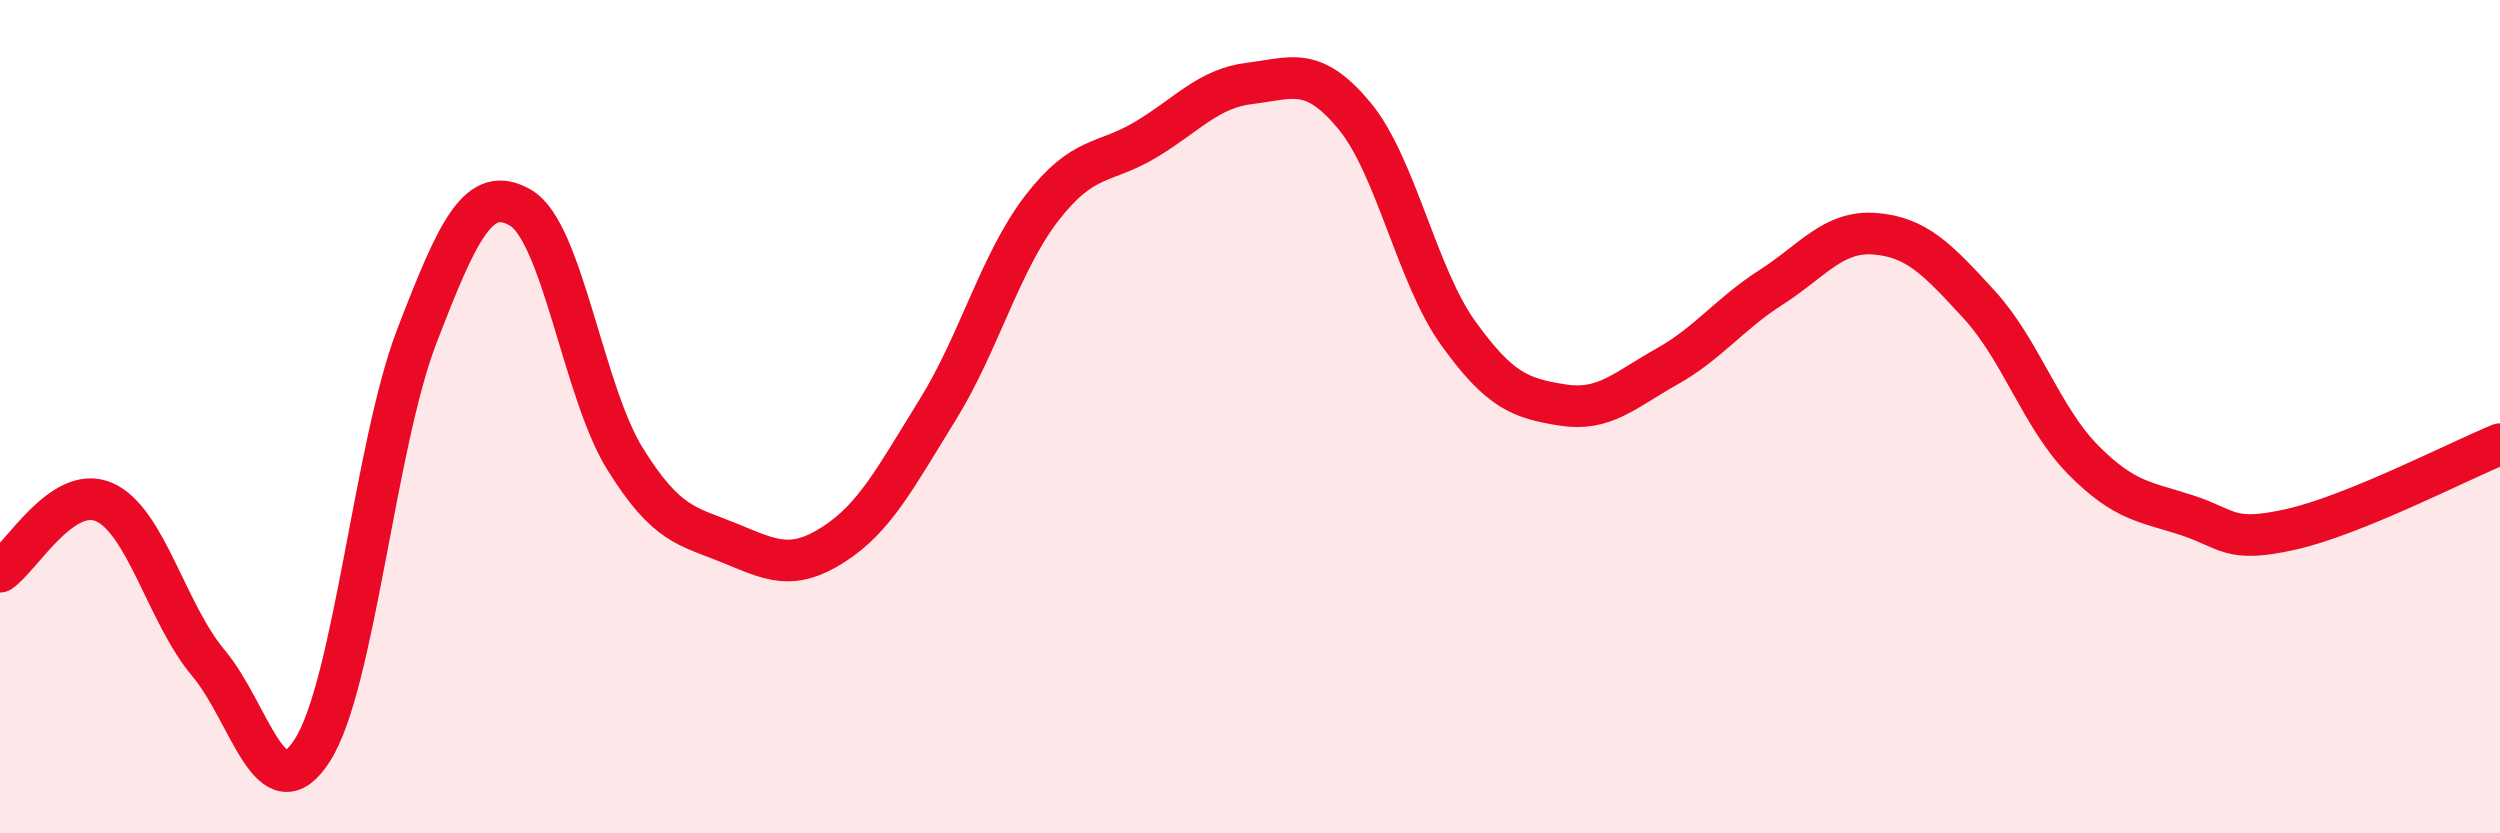 
    <svg width="60" height="20" viewBox="0 0 60 20" xmlns="http://www.w3.org/2000/svg">
      <path
        d="M 0,13.72 C 0.5,13.39 1.5,11.61 2.5,12.05 C 3.5,12.49 4,14.72 5,15.91 C 6,17.1 6.5,19.57 7.5,18 C 8.5,16.43 9,10.68 10,8.08 C 11,5.48 11.5,4.4 12.5,4.99 C 13.5,5.58 14,9.4 15,11.01 C 16,12.62 16.5,12.62 17.5,13.03 C 18.5,13.44 19,13.71 20,13.07 C 21,12.43 21.5,11.45 22.5,9.84 C 23.5,8.23 24,6.3 25,5 C 26,3.7 26.5,3.95 27.5,3.35 C 28.5,2.75 29,2.12 30,2 C 31,1.88 31.5,1.57 32.5,2.77 C 33.5,3.97 34,6.61 35,8 C 36,9.39 36.5,9.56 37.5,9.72 C 38.5,9.88 39,9.36 40,8.8 C 41,8.24 41.5,7.54 42.5,6.9 C 43.5,6.26 44,5.53 45,5.61 C 46,5.69 46.5,6.22 47.5,7.31 C 48.5,8.4 49,10.03 50,11.04 C 51,12.05 51.5,12.04 52.5,12.37 C 53.5,12.7 53.5,13.04 55,12.7 C 56.5,12.36 59,11.07 60,10.66L60 20L0 20Z"
        fill="#EB0A25"
        opacity="0.1"
        stroke-linecap="round"
        stroke-linejoin="round"
      />
      <path
        d="M 0,13.72 C 0.5,13.39 1.5,11.61 2.5,12.05 C 3.5,12.49 4,14.72 5,15.91 C 6,17.1 6.5,19.57 7.5,18 C 8.5,16.43 9,10.68 10,8.08 C 11,5.48 11.5,4.4 12.5,4.99 C 13.5,5.58 14,9.4 15,11.01 C 16,12.62 16.5,12.62 17.5,13.03 C 18.5,13.44 19,13.71 20,13.07 C 21,12.43 21.5,11.45 22.5,9.84 C 23.5,8.23 24,6.3 25,5 C 26,3.7 26.5,3.95 27.5,3.35 C 28.5,2.75 29,2.12 30,2 C 31,1.88 31.5,1.57 32.5,2.77 C 33.5,3.97 34,6.61 35,8 C 36,9.39 36.5,9.56 37.5,9.72 C 38.5,9.88 39,9.36 40,8.8 C 41,8.24 41.5,7.54 42.5,6.9 C 43.5,6.26 44,5.53 45,5.61 C 46,5.69 46.5,6.22 47.5,7.31 C 48.5,8.4 49,10.03 50,11.04 C 51,12.05 51.5,12.04 52.5,12.37 C 53.5,12.7 53.5,13.04 55,12.7 C 56.5,12.36 59,11.07 60,10.66"
        stroke="#EB0A25"
        stroke-width="1"
        fill="none"
        stroke-linecap="round"
        stroke-linejoin="round"
      />
    </svg>
  
